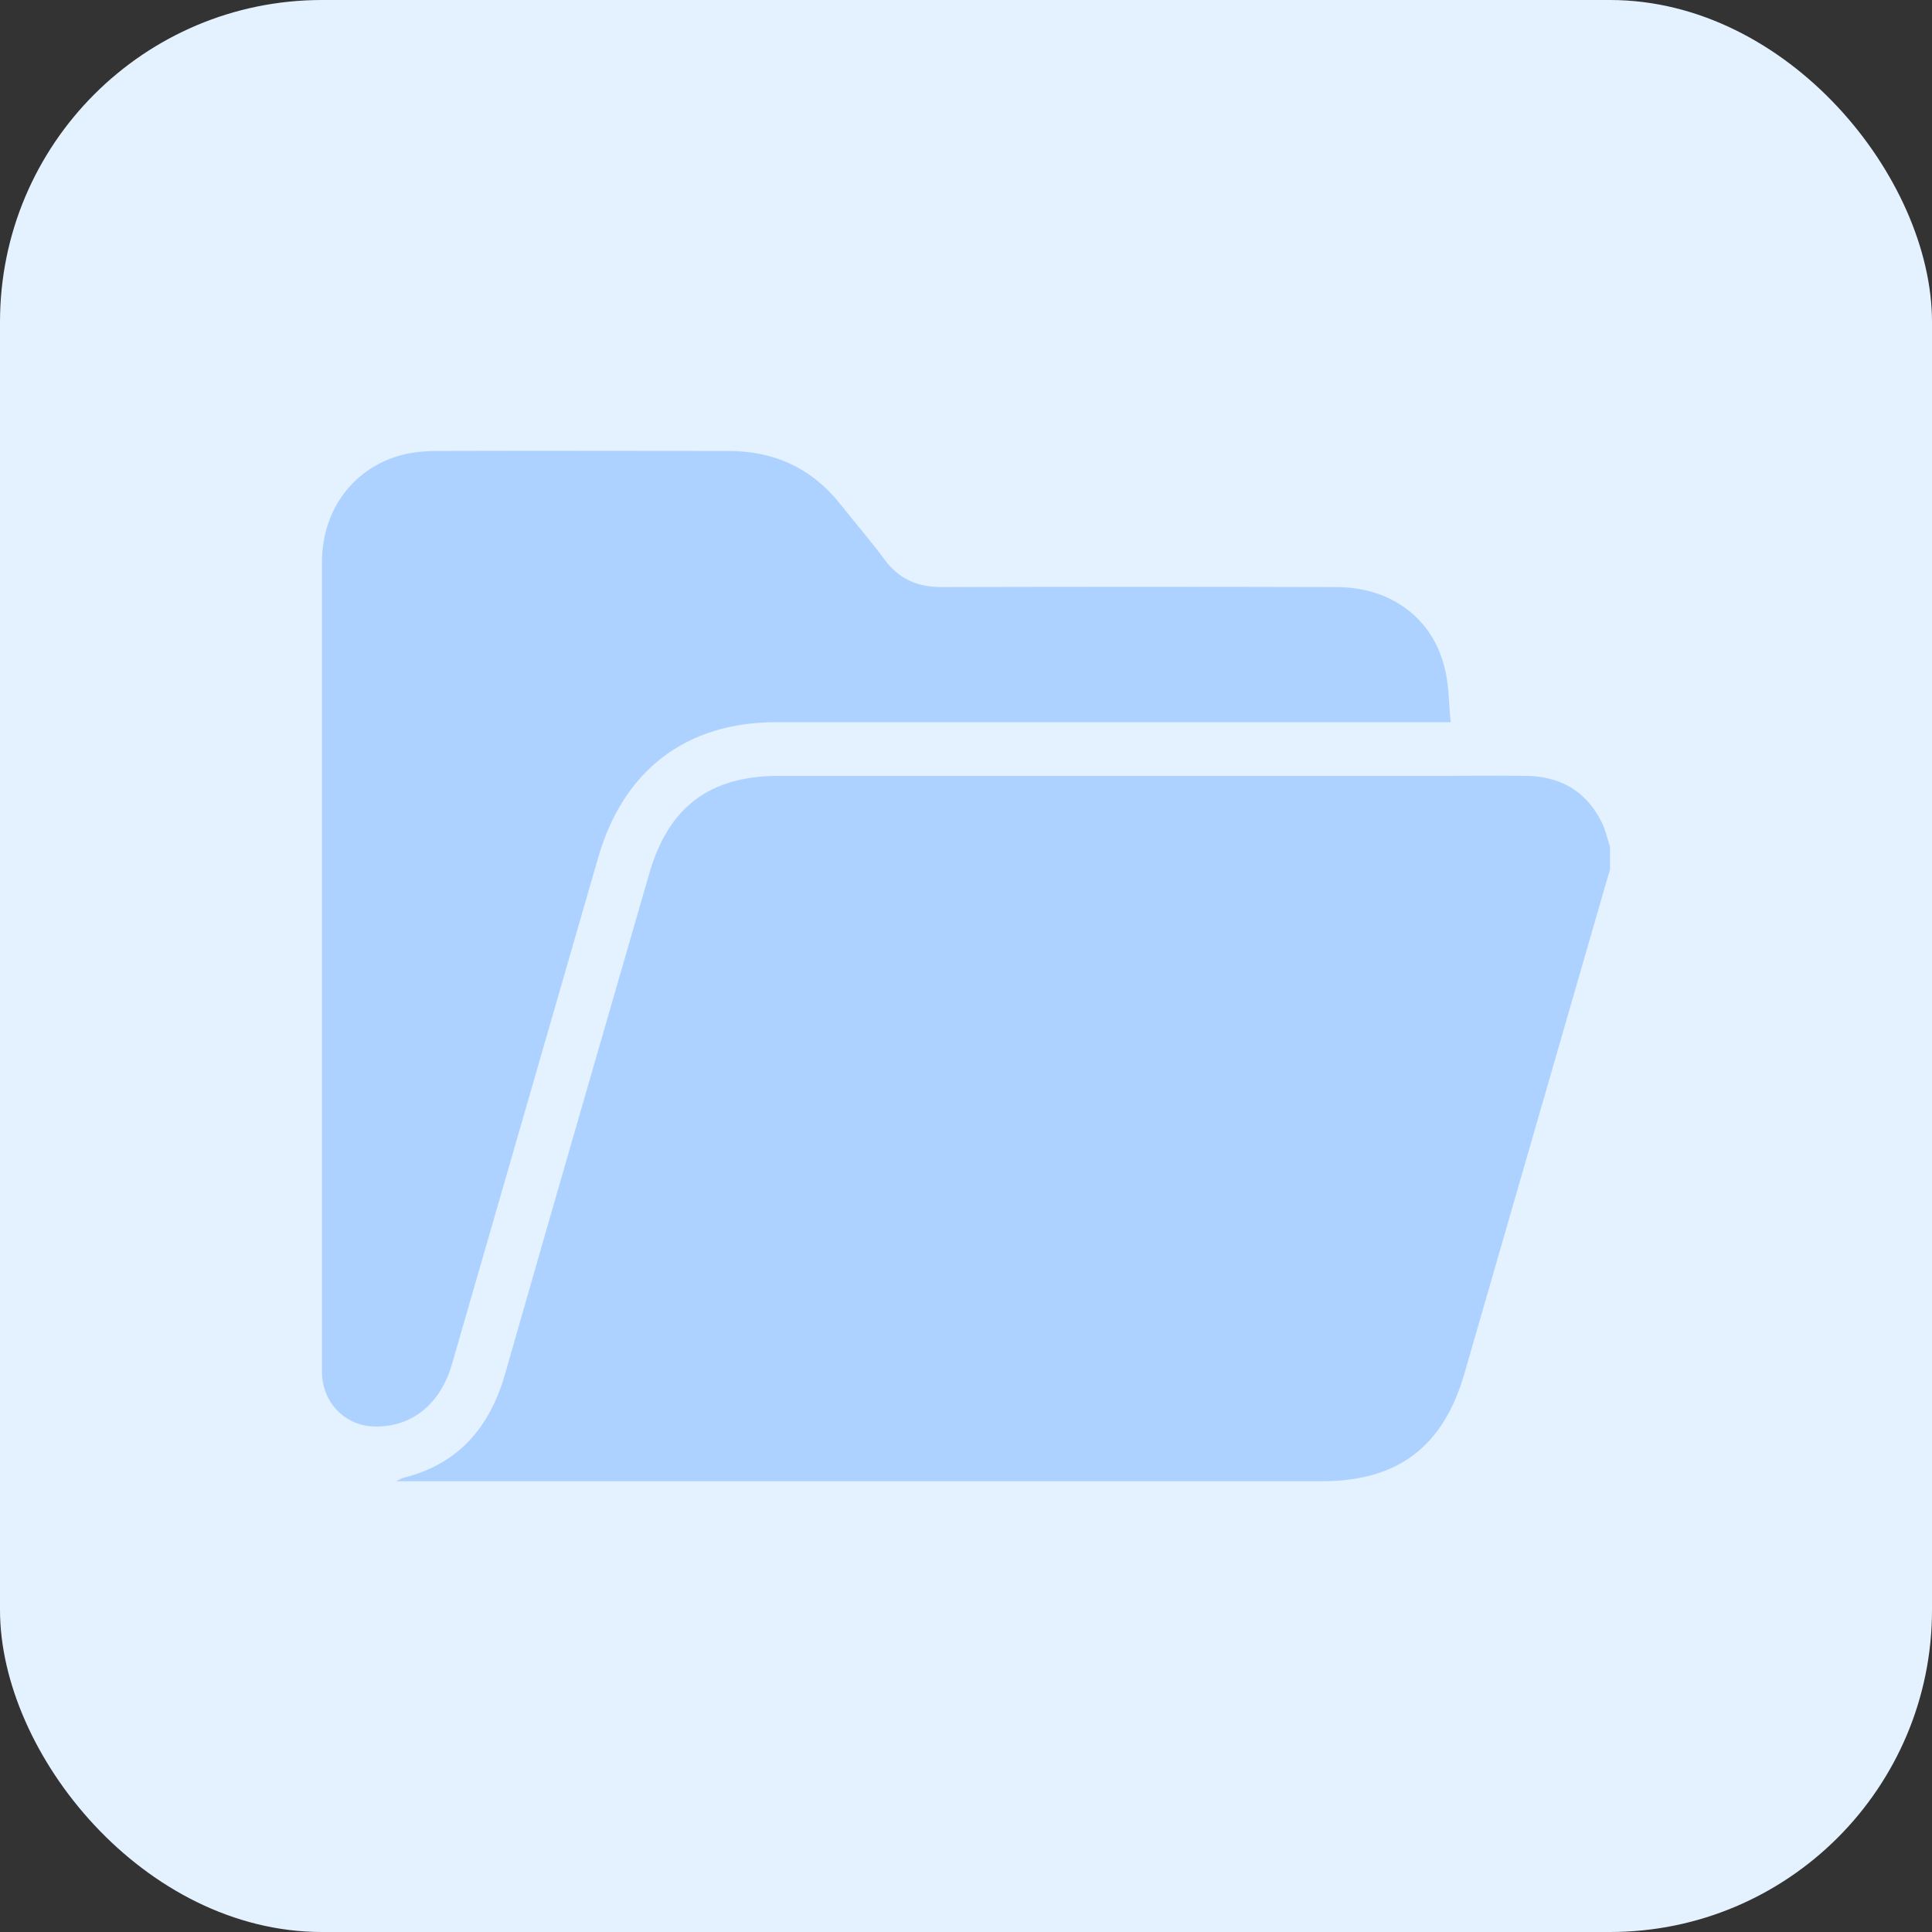 <svg width="60" height="60" viewBox="0 0 60 60" fill="none" xmlns="http://www.w3.org/2000/svg">
<rect x="0" y="0" width="60" height="60" fill="#333333" stroke="none"/>
<rect width="60" height="60" rx="10" fill="#E4F1FF"/>
<path d="M50 26.298C50 26.53 50 26.772 50 27.004C49.938 27.226 49.865 27.457 49.802 27.679C48.362 32.665 46.921 37.652 45.481 42.648C44.823 44.936 43.414 46.001 41.044 46.001C31.733 46.001 22.433 46.001 13.121 46.001C12.871 46.001 12.61 46.001 12.297 46.001C12.412 45.948 12.464 45.916 12.527 45.895C14.217 45.474 15.199 44.356 15.679 42.691C17.161 37.504 18.664 32.328 20.157 27.152C20.752 25.064 22.036 24.095 24.186 24.095C31.055 24.095 37.934 24.095 44.802 24.095C45.658 24.095 46.524 24.084 47.38 24.095C48.435 24.105 49.238 24.548 49.729 25.507C49.854 25.76 49.917 26.034 50 26.298Z" fill="#AED2FF"/>
<path d="M45.052 22.428C44.802 22.428 44.645 22.428 44.489 22.428C37.693 22.428 30.898 22.428 24.102 22.428C21.315 22.428 19.363 23.914 18.58 26.623C17.067 31.863 15.553 37.102 14.04 42.352C13.685 43.586 12.829 44.292 11.701 44.303C10.762 44.313 10.031 43.607 10 42.658C10 42.605 10 42.553 10 42.5C10 34.151 10 25.801 10 17.452C10 15.807 11.012 14.479 12.557 14.11C12.881 14.036 13.226 14.005 13.559 14.005C16.576 13.994 19.603 14.005 22.62 14.005C24.05 14.005 25.219 14.542 26.117 15.681C26.566 16.25 27.035 16.788 27.463 17.368C27.912 17.979 28.486 18.232 29.238 18.232C33.33 18.221 37.411 18.221 41.503 18.232C43.184 18.232 44.489 19.191 44.864 20.741C45 21.258 44.99 21.827 45.052 22.428Z" fill="#AED2FF"/>
</svg>
